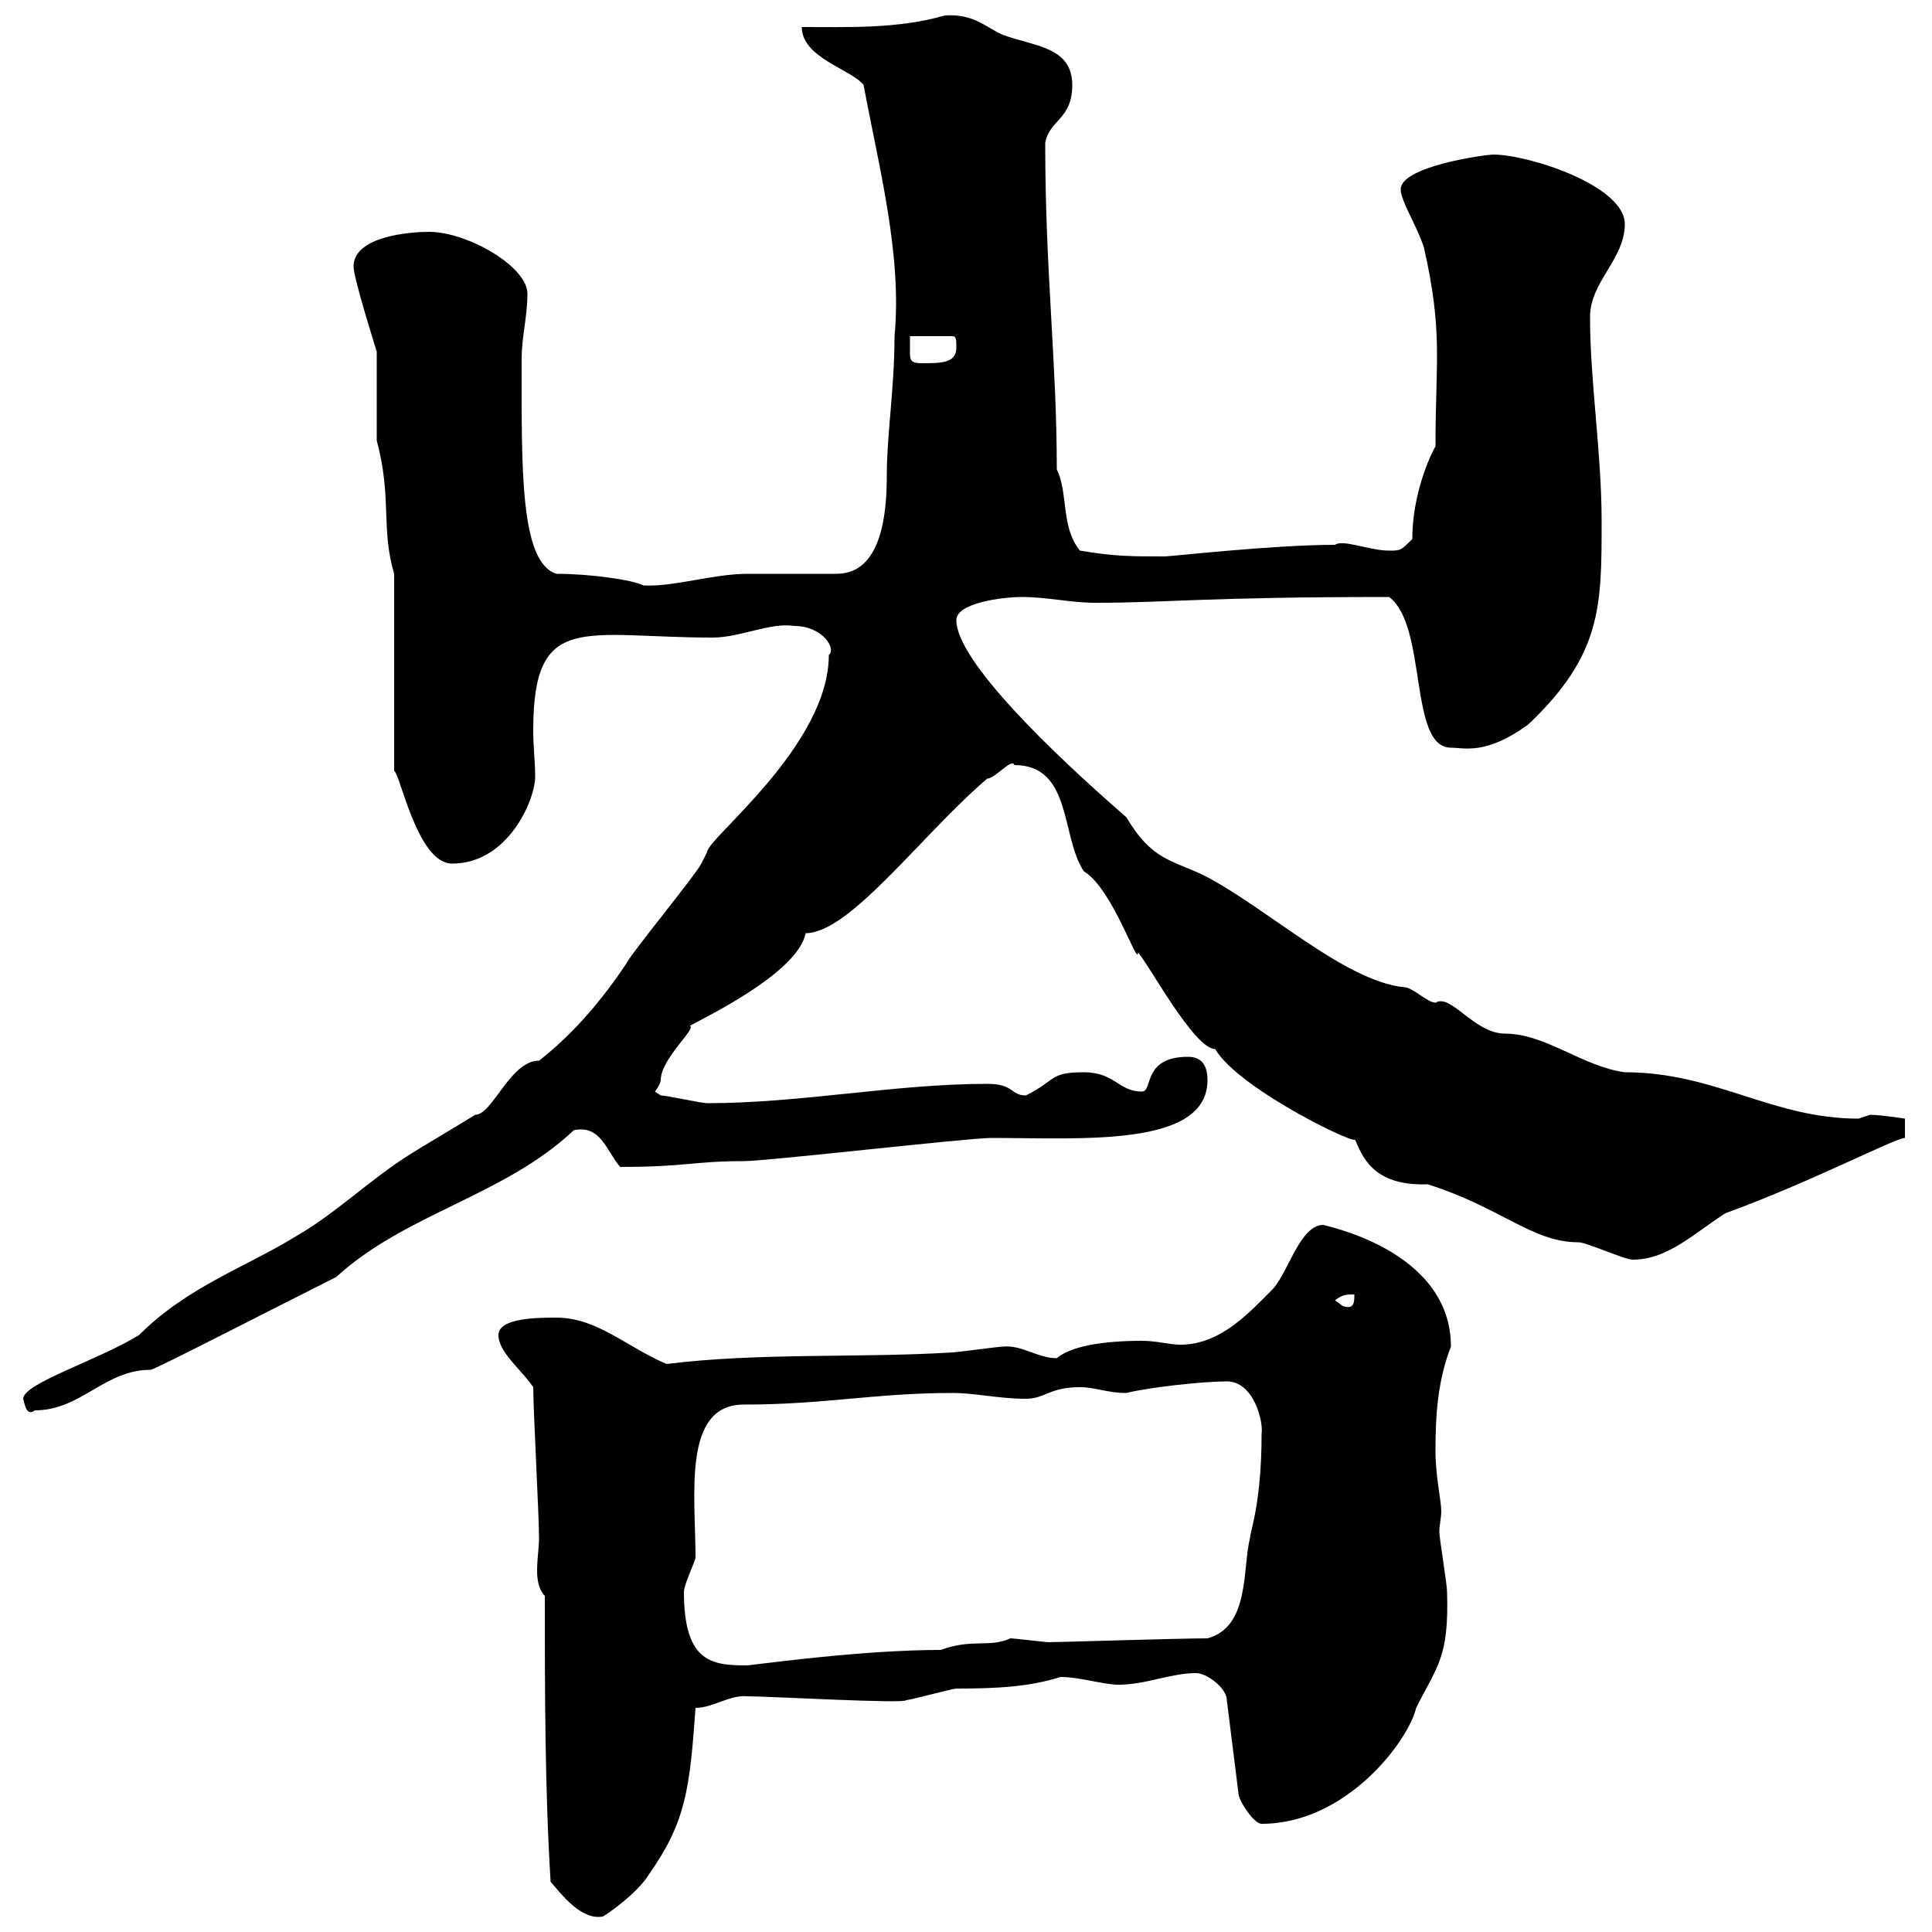 <svg xmlns="http://www.w3.org/2000/svg" xmlns:xlink="http://www.w3.org/1999/xlink" width="300" height="300"><path d="M85.50 292.20C87.30 294.30 90.30 298.20 93.60 297.60C94.20 297.30 99 294 100.80 291C106.50 282.90 107.10 277.80 108 265.20C110.70 265.20 113.40 263.10 116.10 263.40C119.40 263.40 140.70 264.60 140.70 264C141.30 264 147.90 262.20 148.50 262.20C155.10 262.20 159.90 261.90 164.70 260.40C167.70 260.40 171.30 261.60 173.70 261.60C177.90 261.60 181.80 259.80 185.70 259.80C187.50 259.80 190.50 262.20 190.50 264L192.30 278.40C192.30 279.60 194.70 283.20 195.90 283.20C209.10 283.20 218.70 270.30 219.90 265.20C223.20 258.60 225 257.40 224.70 247.20C224.70 246 223.50 238.80 223.50 237.90C223.50 236.70 223.80 235.80 223.80 234.60C223.80 233.10 222.90 229.20 222.90 225.30C222.90 219.90 223.20 214.50 225.30 209.10C225.30 193.80 204.90 190.20 205.50 190.20C201.90 190.20 200.10 197.40 197.70 200.10C194.10 203.70 189.60 208.80 183.30 208.80C181.50 208.80 179.70 208.20 177.30 208.20C171 208.20 166.20 209.10 164.10 210.90C161.10 210.90 158.70 208.80 155.70 209.10C155.10 209.10 148.50 210 147.90 210C133.50 210.90 117.90 210 103.50 211.80C97.20 209.10 92.70 204.60 86.40 204.60C83.70 204.60 77.40 204.60 77.40 207.30C77.40 210 81 212.70 82.80 215.40C82.80 219 83.70 235.20 83.70 238.80C83.70 240.30 83.40 242.10 83.40 243.90C83.40 245.40 83.70 246.90 84.60 247.80C84.60 262.20 84.60 277.80 85.50 292.20ZM106.20 247.20C106.20 246 108 242.40 108 241.80C108 232.20 105.90 218.10 115.50 218.10C128.10 218.10 135.90 216.30 147.90 216.30C151.50 216.30 155.10 217.20 159.30 217.20C162.30 217.20 162.90 215.40 167.70 215.40C170.10 215.40 171.90 216.30 174.90 216.30C178.50 215.40 186.90 214.50 190.50 214.50C194.70 214.50 196.20 220.80 195.90 222.60C195.90 233.40 194.10 237.90 194.10 238.80C192.90 243.60 194.10 252.60 187.50 254.40C183.30 254.40 164.10 255 162.90 255C162.30 255 157.50 254.40 156.90 254.40C153.60 255.90 150.90 254.40 146.10 256.20C134.10 256.20 118.80 258.30 116.10 258.60C110.70 258.60 106.20 258.30 106.20 247.20ZM3.60 217.20C3.90 218.40 4.20 219.90 5.40 219C12.60 219 16.20 212.70 23.40 212.70C24 212.70 43.20 202.80 52.20 198.30C63 188.40 78.30 185.70 89.10 175.50C93.30 174.60 94.20 178.80 96.30 181.20C106.50 181.20 107.70 180.30 115.50 180.30C119.10 180.30 150.30 176.70 153.90 176.70C168 176.70 187.50 178.20 187.50 167.70C187.50 165.90 186.90 164.10 184.50 164.10C177.30 164.10 179.10 169.50 177.30 169.50C173.70 169.50 173.10 166.50 168.30 166.50C162.90 166.50 164.10 167.70 159.30 170.10C156.90 170.10 157.50 168.30 153.30 168.30C138.90 168.30 124.50 171.30 109.80 171.30C108.90 171.30 103.50 170.10 102.60 170.10C102.60 170.10 101.70 169.50 101.70 169.50C101.70 169.50 102.60 168.30 102.60 167.70C102.60 164.40 108.30 159.60 107.10 159.30C108.60 158.40 123.90 151.20 125.10 144.90C132 144.90 143.10 129.60 153.30 120.90C154.50 120.90 157.20 117.60 157.50 118.80C166.50 118.80 164.70 129.90 168.30 135.30C172.80 138 176.70 150.30 176.70 147.90C178.20 149.40 185.40 162.90 188.70 162.90C192.30 169.20 212.40 178.80 210.30 176.70C211.50 179.40 213 184.20 221.70 183.90C233.10 187.50 237.90 192.90 245.10 192.90C246.30 192.90 252.30 195.60 253.50 195.60C258.90 195.60 262.80 191.70 267.90 188.40C281.10 183.60 294.30 176.70 295.80 176.70L295.80 173.70C295.80 173.70 291.90 173.10 290.40 173.10C290.40 173.10 288.60 173.70 288.60 173.70C275.10 173.70 266.40 166.50 252.30 166.50C245.70 165.60 240 160.50 233.70 160.50C228.90 160.50 225.30 154.20 222.90 155.70C221.70 155.70 219.30 153.30 218.10 153.30C208.80 152.40 196.80 141 186.90 135.90C181.80 133.50 178.80 133.50 174.90 126.90C163.50 117 148.50 102.60 148.50 96.30C148.50 93.60 155.70 92.70 158.70 92.70C162.60 92.70 166.20 93.60 170.10 93.60C181.50 93.60 186.90 92.70 215.70 92.70C221.70 97.20 218.70 116.10 225.30 116.10C227.40 116.10 230.70 117.30 237.30 112.50C248.70 101.70 248.70 94.20 248.70 81C248.70 70.20 246.90 59.40 246.90 49.20C246.90 43.80 252.30 40.20 252.30 34.80C252.30 28.80 237.30 24 231.90 24C230.70 24 217.50 25.80 217.50 29.40C217.50 31.20 219.90 34.80 221.10 38.40C224.10 51.60 222.90 56.10 222.90 69.30C221.40 72 219.30 77.70 219.30 83.70C217.50 85.50 217.50 85.50 215.70 85.50C212.70 85.50 208.50 83.70 207.30 84.60C197.70 84.60 181.80 86.40 180.90 86.40C175.50 86.40 173.10 86.40 167.70 85.50C164.70 81.90 165.90 76.50 164.10 72.90C164.10 56.10 162.30 42.30 162.30 22.20C162.90 18.60 166.50 18.60 166.50 13.20C166.50 7.20 160.50 7.20 155.70 5.40C153 4.20 151.20 2.10 146.70 2.40C139.50 4.50 131.70 4.20 124.50 4.20C124.50 9 132.30 10.80 134.10 13.20C136.50 26.10 140.10 39.60 138.90 52.20C138.90 60.30 137.70 67.50 137.70 73.80C137.70 79.20 137.10 89.10 129.90 89.10C128.70 89.10 117.30 89.10 116.10 89.10C110.70 89.10 104.40 91.20 99.90 90.90C98.10 90 91.50 89.10 86.40 89.10C80.70 87.30 81 72.60 81 55.80C81 52.20 81.90 49.20 81.90 45.60C81.90 41.40 72.60 36 66.60 36C63.90 36 54.90 36.60 54.90 41.40C54.90 43.20 58.50 54.60 58.50 54.60L58.50 68.40C60.90 77.40 59.10 81.90 61.20 89.10L61.20 119.70C62.10 120 64.80 134.10 70.20 134.10C78.90 134.10 83.10 124.20 83.10 120.60C83.10 118.20 82.80 116.10 82.80 113.40C82.80 94.80 90.60 99 110.70 99C114.90 99 119.70 96.60 123.30 97.20C127.80 97.20 129.90 100.80 128.70 101.70C128.70 115.80 109.80 130.20 109.80 132.30C109.80 132.30 108.90 134.10 108.90 134.10C108 135.90 98.10 147.90 97.20 149.70C93.60 155.10 89.10 160.50 83.70 164.70C79.20 164.70 76.50 173.10 73.80 173.10C72.90 173.70 64.80 178.50 63.90 179.10C57.60 183 52.20 188.40 45.90 192C38.10 196.80 29.10 199.80 21.60 207.30C15.30 211.20 3.60 214.80 3.60 217.20ZM207.30 201.90C208.50 201 209.10 201 210.30 201C210.30 202.20 210.30 203.40 208.50 202.80C208.50 202.80 207.30 201.90 207.30 201.90ZM141.30 52.20L147.90 52.20C148.50 52.20 148.50 52.80 148.50 54C148.50 56.40 146.10 56.40 143.10 56.40C141.30 56.40 141.30 55.80 141.30 54.60C141.30 54 141.30 53.10 141.30 52.20Z"/></svg>
